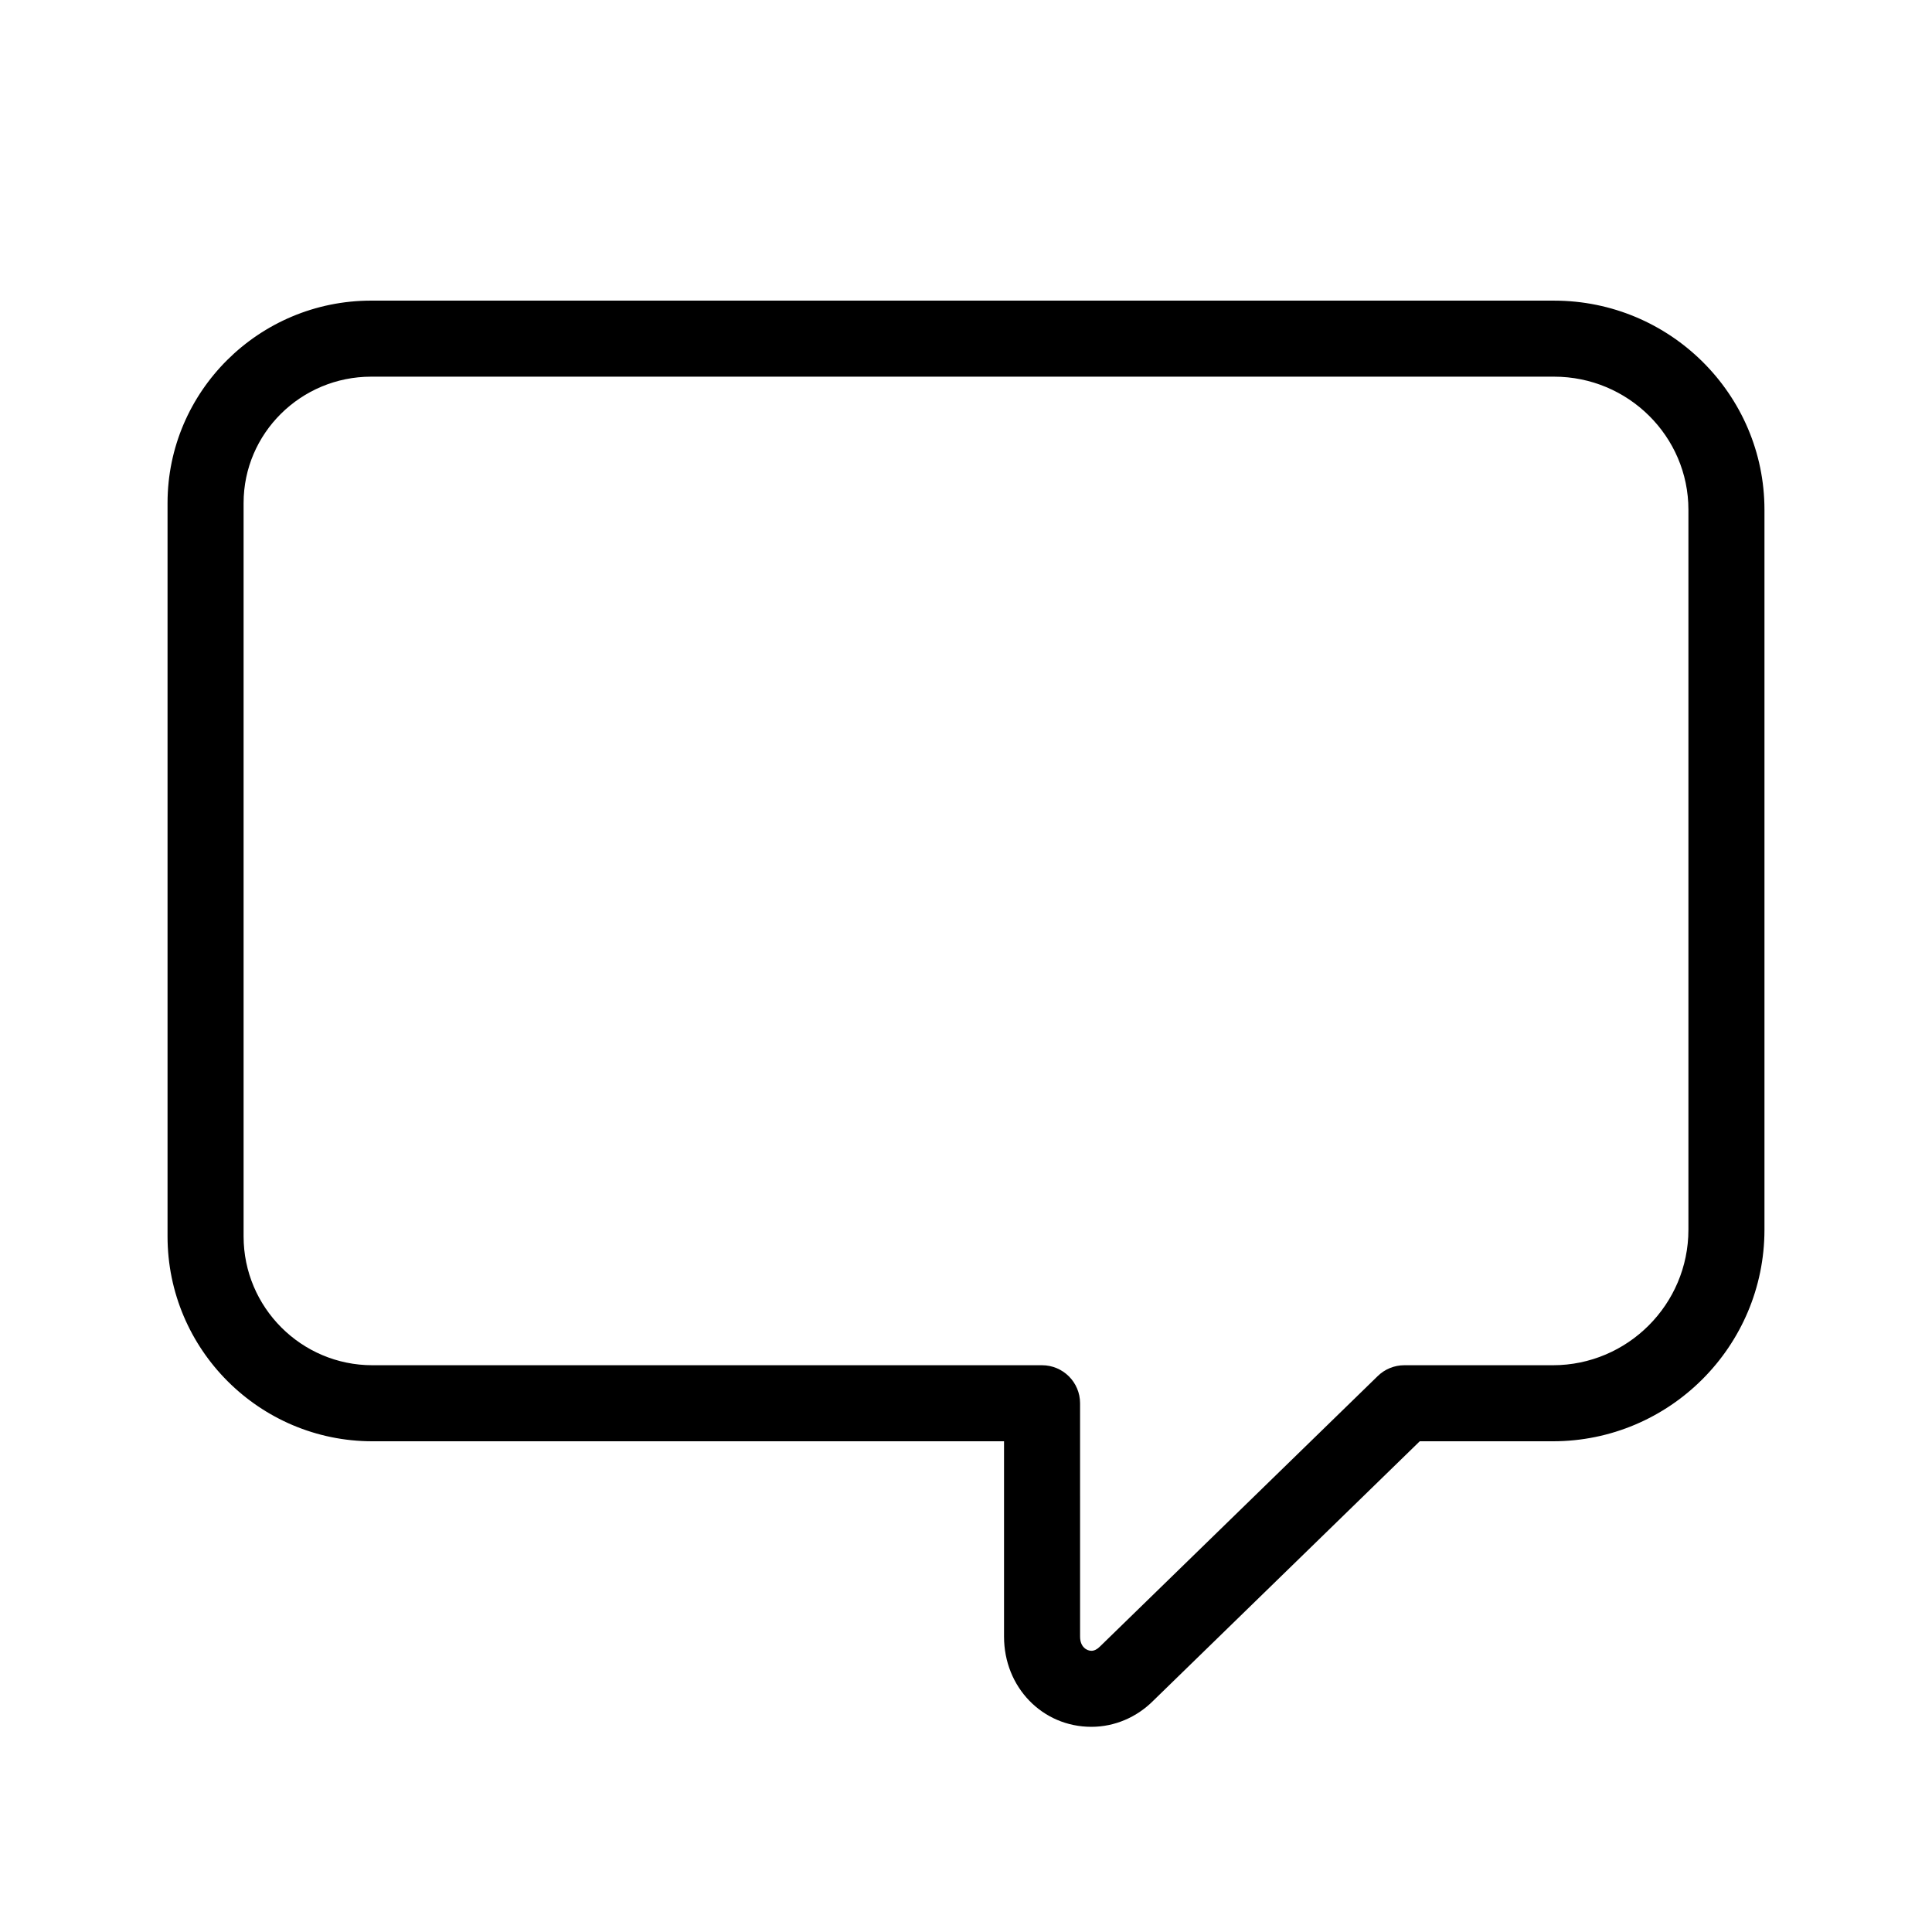 <?xml version="1.0" encoding="UTF-8"?>
<!-- Uploaded to: ICON Repo, www.iconrepo.com, Generator: ICON Repo Mixer Tools -->
<svg fill="#000000" width="800px" height="800px" version="1.1" viewBox="144 144 512 512" xmlns="http://www.w3.org/2000/svg">
 <path d="m611.6 279.09c0-30.555-25.008-55.418-55.75-55.418l-313.48-0.004c-29.762 0-53.969 24.062-53.969 53.637v194.36c0 29.938 24.355 54.289 54.289 54.289h167.39v51.777c0 13.402 10.168 23.895 23.148 23.895 6.152 0 12.035-2.519 16.445-6.961l70.578-68.711h35.277c30.918 0 56.074-25.152 56.074-56.074zm-20.152 190.79c0 19.809-16.117 35.922-35.922 35.922h-39.371c-2.625 0-5.148 1.023-7.027 2.856l-73.633 71.691c-0.742 0.746-1.5 1.129-2.266 1.129-1.203 0-2.996-0.996-2.996-3.742l-0.004-61.855c0-5.562-4.516-10.078-10.078-10.078h-177.46c-18.82 0-34.137-15.312-34.137-34.137v-194.36c0-18.465 15.168-33.484 33.816-33.484h313.48c19.629 0 35.598 15.82 35.598 35.27z"/>
</svg>